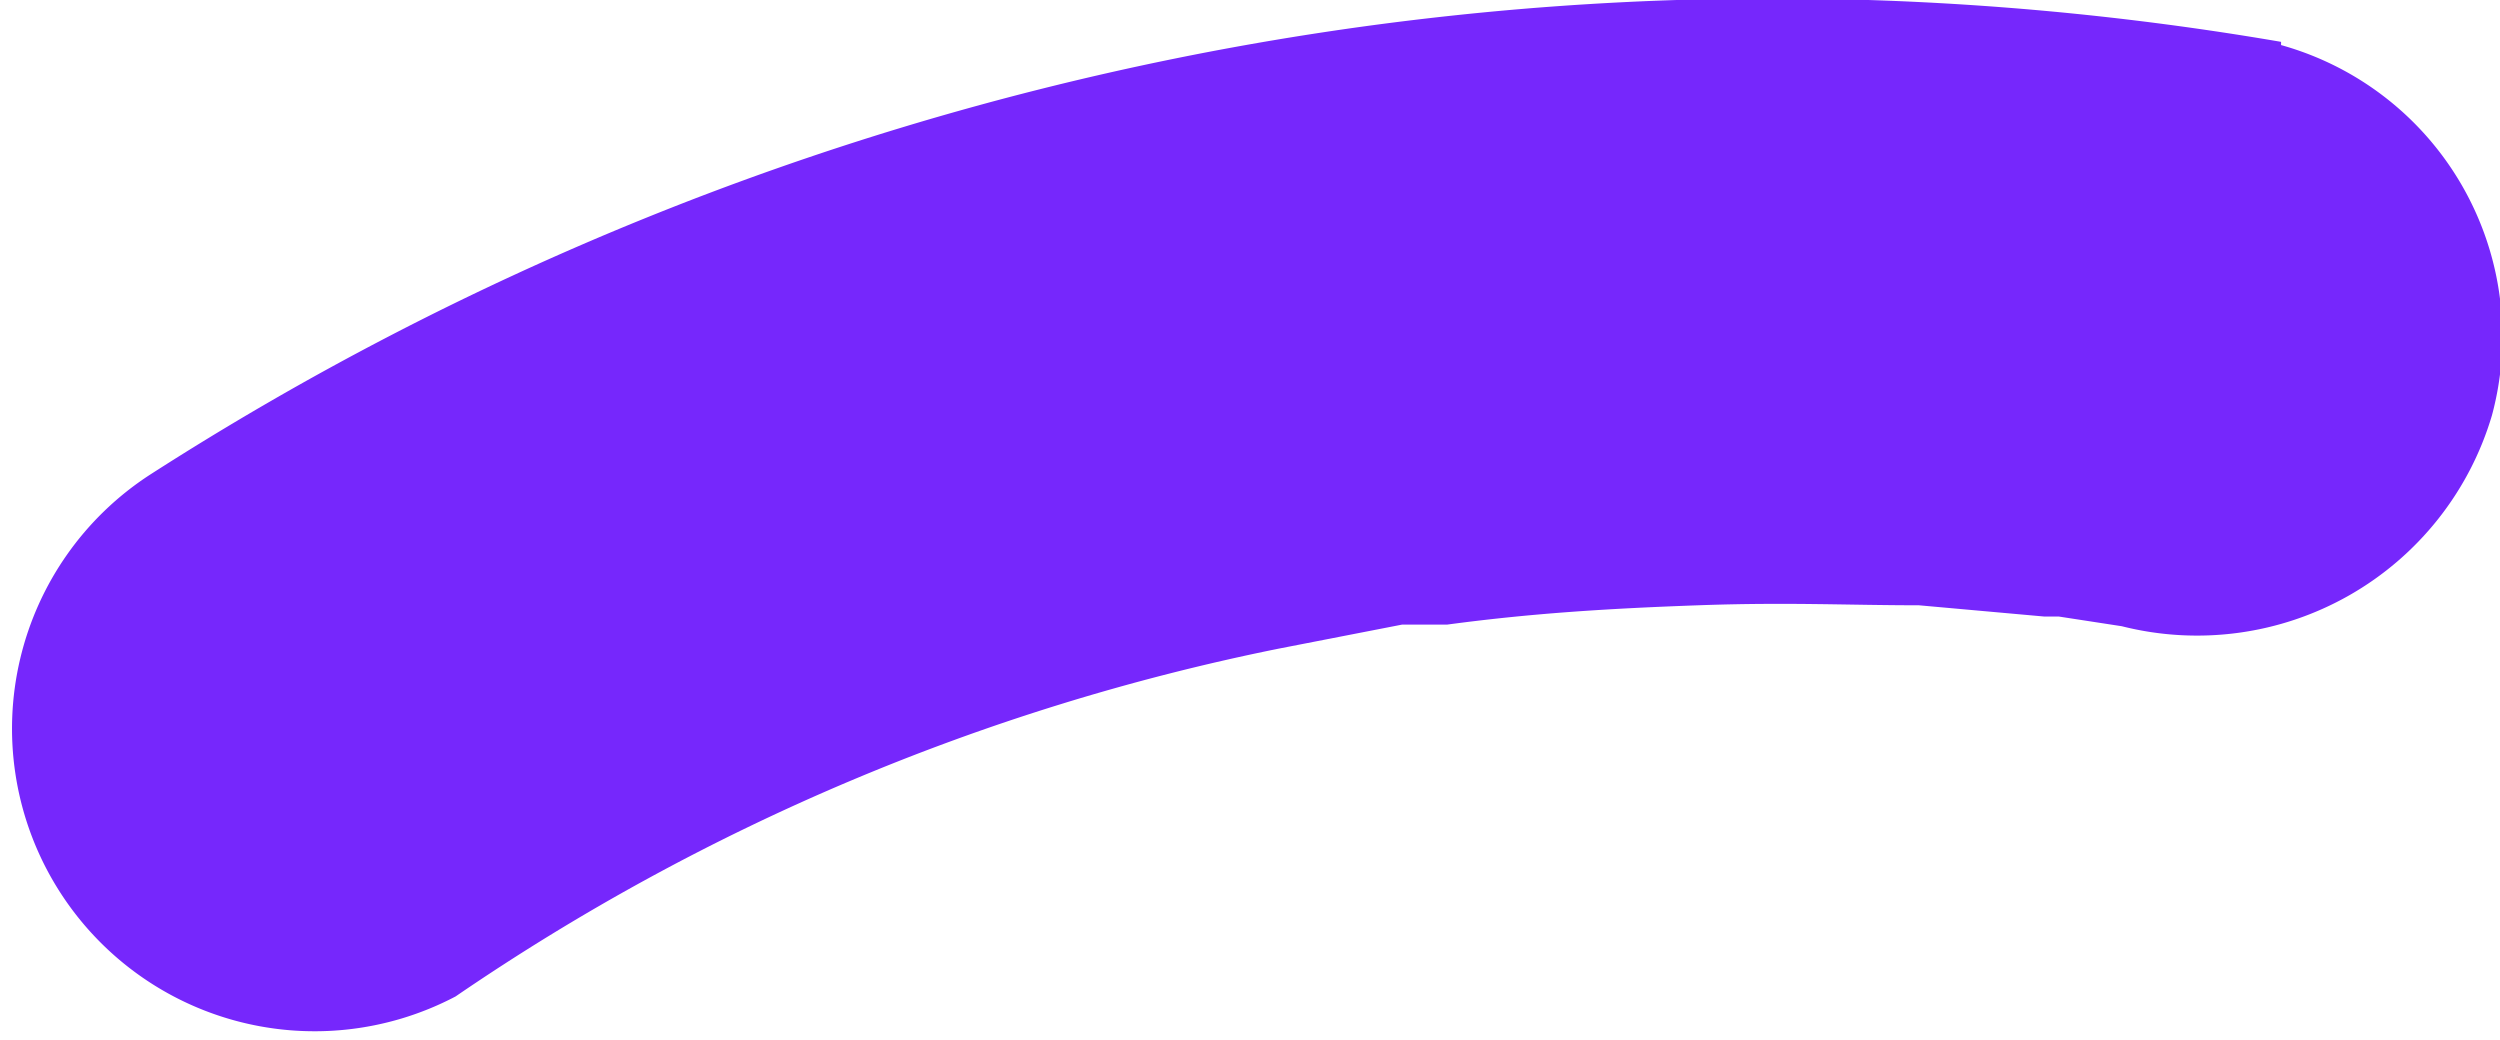 <?xml version="1.0" encoding="UTF-8"?> <svg xmlns="http://www.w3.org/2000/svg" id="Слой_1" data-name="Слой 1" viewBox="0 0 15.53 6.46"> <defs> <style>.cls-1{fill:#7627fc;}</style> </defs> <path class="cls-1" d="M690.06,98.66a18.65,18.65,0,0,0-13.24,2.69,1.88,1.88,0,0,0,1.9,3.24,13.94,13.94,0,0,1,5.11-2.16l.77-.15.28,0c.52-.07,1-.1,1.56-.12s.92,0,1.37,0l.78.07c.24,0,.26,0,.09,0l.39.06a1.91,1.91,0,0,0,2.3-1.31,1.88,1.88,0,0,0-1.31-2.3Z" transform="translate(-675.89 -98.4)"></path> </svg> 